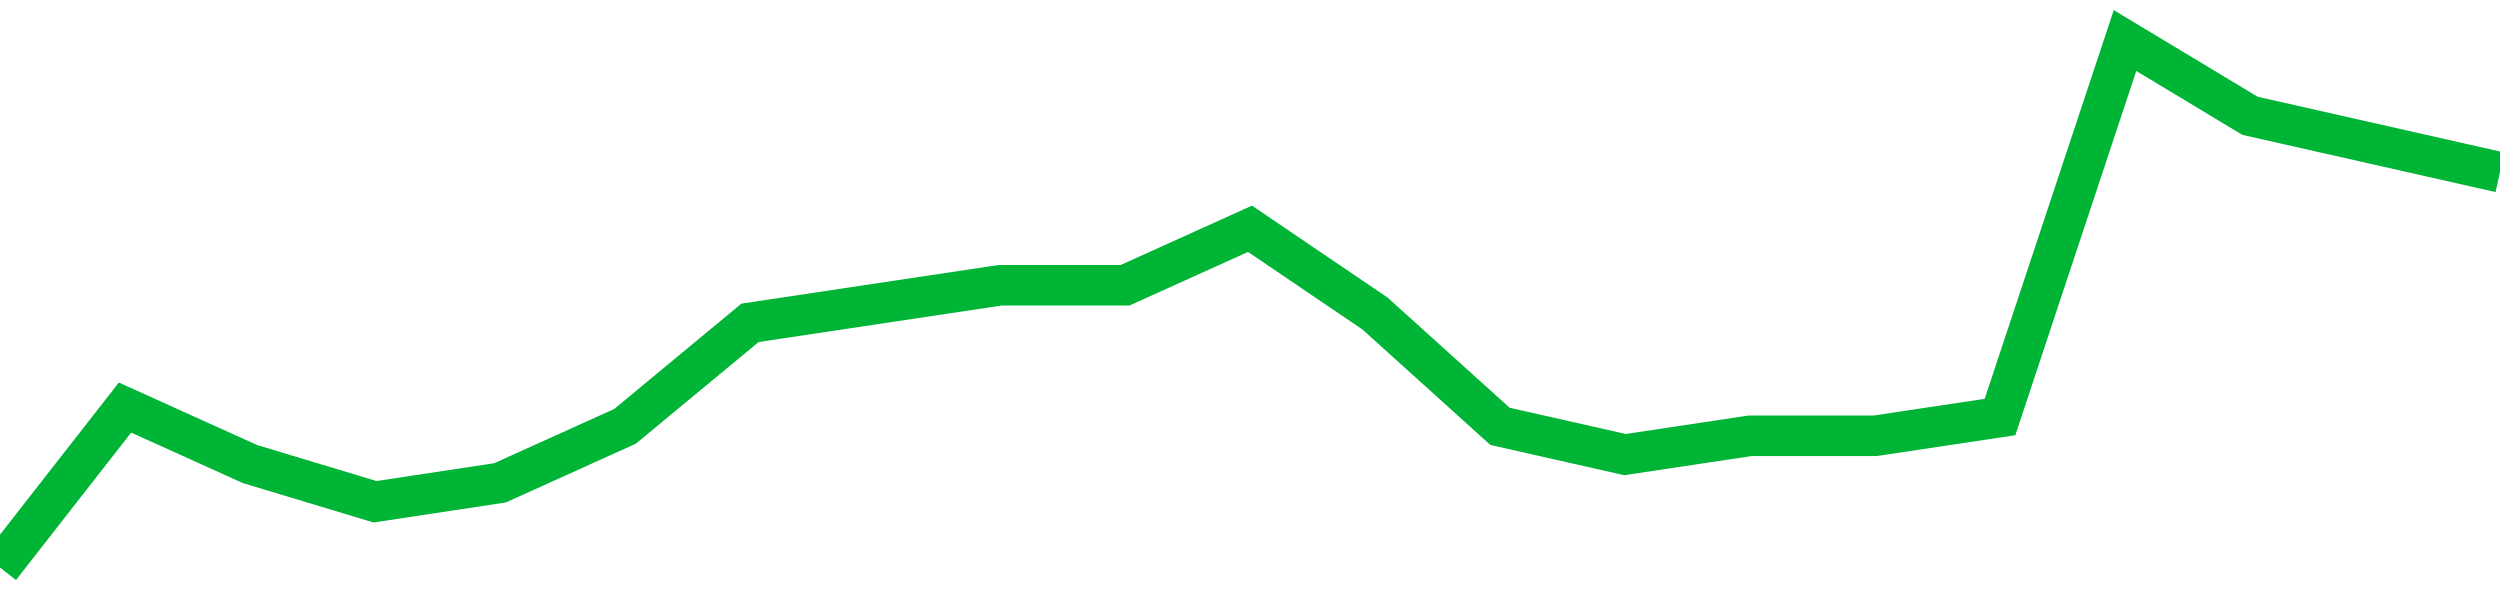 <!-- Generated with https://github.com/jxxe/sparkline/ --><svg viewBox="0 0 185 45" class="sparkline" xmlns="http://www.w3.org/2000/svg"><path class="sparkline--fill" d="M 0 42 L 0 42 L 9.25 30.16 L 18.5 34.34 L 27.75 37.13 L 37 35.73 L 46.25 31.55 L 55.5 23.89 L 64.75 22.5 L 74 21.11 L 83.25 21.11 L 92.5 16.93 L 101.75 23.2 L 111 31.55 L 120.25 33.64 L 129.5 32.25 L 138.75 32.25 L 148 30.86 L 157.25 3 L 166.5 8.57 L 175.75 10.66 L 185 12.75 V 45 L 0 45 Z" stroke="none" fill="none" ></path><path class="sparkline--line" d="M 0 42 L 0 42 L 9.25 30.16 L 18.5 34.34 L 27.75 37.13 L 37 35.73 L 46.25 31.55 L 55.5 23.89 L 64.75 22.5 L 74 21.11 L 83.25 21.11 L 92.5 16.93 L 101.75 23.2 L 111 31.55 L 120.25 33.64 L 129.5 32.25 L 138.75 32.25 L 148 30.86 L 157.25 3 L 166.5 8.57 L 175.75 10.66 L 185 12.75" fill="none" stroke-width="3" stroke="#00B436" ></path></svg>